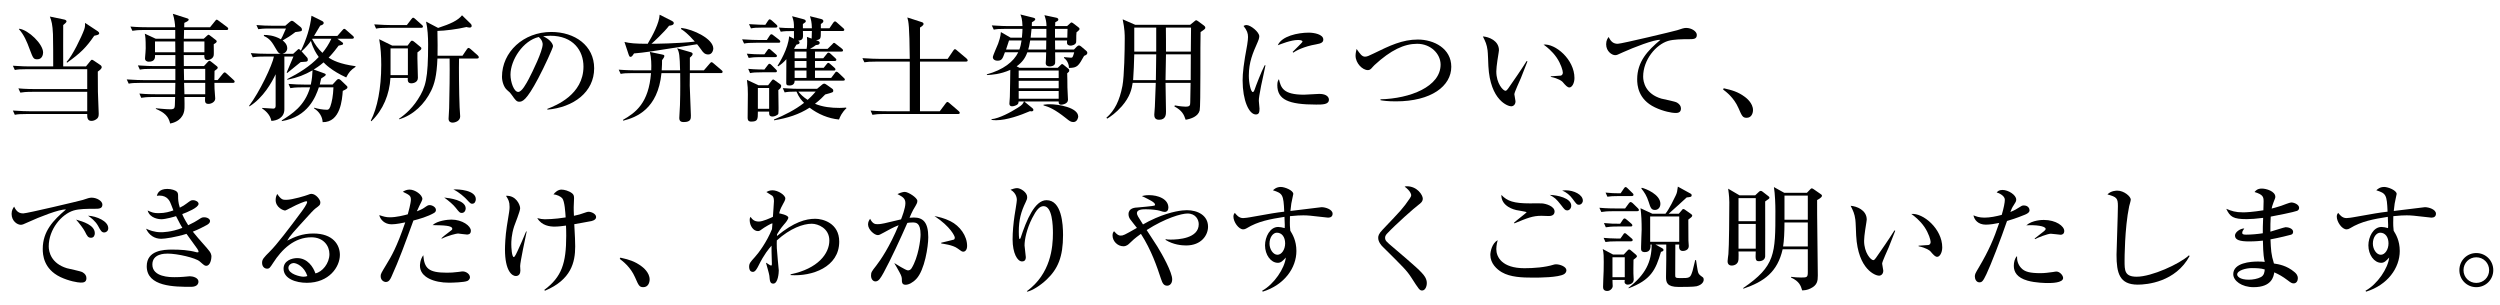 <?xml version="1.0" encoding="utf-8"?>
<!-- Generator: Adobe Illustrator 16.0.0, SVG Export Plug-In . SVG Version: 6.00 Build 0)  -->
<!DOCTYPE svg PUBLIC "-//W3C//DTD SVG 1.1//EN" "http://www.w3.org/Graphics/SVG/1.1/DTD/svg11.dtd">
<svg version="1.1" id="レイヤー_1" xmlns="http://www.w3.org/2000/svg" xmlns:xlink="http://www.w3.org/1999/xlink" x="0px"
	 y="0px" width="631px" height="77px" viewBox="0 0 631 77" enable-background="new 0 0 631 77" xml:space="preserve">
<g>
	<g>
		<path d="M24.685,18.071c0,0.551,0,1.016,0.029,5.076c0,0.871,0.203,4.729,0.203,5.512c0,0.667-0.058,1.102-0.667,1.479
			c-0.464,0.319-0.928,0.377-1.189,0.377c-1.044,0-1.044-0.986-1.044-1.538v-0.203H6.875c-1.798,0-2.407,0.058-3.133,0.203
			l-0.493-1.073c1.769,0.145,3.829,0.174,4.148,0.174h14.619v-4.902H8.267c-1.77,0-2.408,0.087-3.133,0.203l-0.493-1.073
			c1.77,0.174,3.829,0.174,4.148,0.174h13.227v-5.018H6.875c-1.769,0-2.407,0.058-3.133,0.203l-0.493-1.073
			c1.769,0.145,3.829,0.174,4.148,0.174h6.033c0-1.334,0-6.846-0.058-8.122c-0.116-2.523-0.348-3.278-0.783-4.467l3.626,0.754
			c0.29,0.058,0.58,0.232,0.58,0.464c0,0.261-0.551,0.696-0.841,0.928c-0.029,1.653,0,8.934,0,10.442h5.744l0.986-1.218
			c0.145-0.174,0.348-0.464,0.493-0.464c0.174,0,0.406,0.145,0.609,0.29l1.625,1.102c0.145,0.087,0.261,0.29,0.261,0.464
			C25.672,17.346,25.236,17.666,24.685,18.071z M9.427,14.968c-0.986,0-1.073-0.261-1.943-2.553
			C6.817,10.588,6.063,8.76,4.758,7.339l0.116-0.087c2.321,0.319,6.004,3.858,6.004,6.004C10.878,13.75,10.646,14.968,9.427,14.968z
			 M23.786,9.021c-2.03,2.958-3.423,4.351-6.875,6.816l-0.087-0.232c1.421-1.45,3.771-6.324,4.438-8.18
			c0.232-0.667,0.232-1.189,0.203-1.653l3.249,2.146c0.174,0.116,0.319,0.319,0.319,0.493C25.033,8.76,24.598,8.847,23.786,9.021z"
			/>
		<path d="M58.79,20.914h-4.67c0,1.044,0,1.073,0.029,1.508c0.029,0.406,0.174,2.089,0.174,2.437c0,0.928-1.073,1.364-1.682,1.364
			c-0.958,0-0.928-0.551-0.87-1.741h-5.221c0.058,2.785,0.058,3.336-0.203,4.061c-0.725,2.06-2.727,2.495-3.394,2.64
			c-0.435-1.828-1.392-2.756-3.626-3.713l0.029-0.145c0.667,0.058,2.523,0.261,3.684,0.261c0.145,0,0.812,0,0.958-0.348
			c0.145-0.319,0.145-0.551,0.203-2.756h-5.424c-1.77,0-2.408,0.087-3.133,0.203l-0.464-1.073c1.741,0.174,3.8,0.174,4.119,0.174
			h4.902l0.058-2.872h-8.644c-1.769,0-2.407,0.058-3.132,0.203l-0.493-1.073c1.769,0.145,3.829,0.174,4.148,0.174h8.122v-2.842
			h-5.83c-1.77,0-2.408,0.058-3.133,0.203l-0.493-1.073c1.77,0.145,3.829,0.174,4.148,0.174h5.308v-2.785h-5.134
			c0.029,0.522,0.087,1.682-1.566,1.682c-0.551,0-0.958-0.29-0.958-0.812c0-0.087,0.029-0.29,0.029-0.435
			c0.058-0.754,0.145-1.595,0.145-2.146c0-2.495-0.087-2.93-0.232-3.684l2.756,1.276h4.931V7.571h-7.687
			c-1.769,0-2.407,0.087-3.132,0.203l-0.493-1.073c1.769,0.174,3.829,0.174,4.148,0.174h7.136c0-0.667-0.174-2.118-0.58-3.394
			l3.48,1.102c0.232,0.058,0.522,0.146,0.522,0.377c0,0.348-0.726,0.638-1.103,0.812c0,0.174-0.029,0.958-0.029,1.103h6.526
			l1.248-1.538c0.116-0.174,0.29-0.377,0.435-0.377s0.377,0.203,0.551,0.319l2.06,1.538c0.116,0.087,0.29,0.232,0.29,0.464
			c0,0.261-0.261,0.29-0.464,0.29H46.462c0,0.348-0.058,1.915-0.058,2.205h5.018l0.754-0.696c0.145-0.116,0.348-0.319,0.435-0.319
			c0.116,0,0.291,0.116,0.464,0.261l1.363,1.044c0.116,0.087,0.261,0.203,0.261,0.406c0,0.261-0.493,0.551-0.754,0.696
			c0,0.696,0.058,2.378,0,2.755c-0.087,0.754-0.899,1.218-1.566,1.218c-0.841,0-0.812-0.667-0.812-1.247h-5.192
			c0,0.435,0.029,2.378,0.029,2.785h5.076l0.957-1.044c0.203-0.232,0.319-0.29,0.435-0.29c0.087,0,0.145,0,0.464,0.261l1.392,1.102
			c0.145,0.116,0.232,0.232,0.232,0.377c0,0.232-0.29,0.435-0.812,0.812c0,0.377,0,1.566-0.029,2.32h0.812l1.305-1.595
			c0.232-0.261,0.319-0.348,0.464-0.348c0.174,0,0.377,0.174,0.522,0.319l1.711,1.566c0.203,0.203,0.29,0.261,0.29,0.435
			C59.225,20.885,58.964,20.914,58.79,20.914z M44.228,10.472h-5.105v2.727h5.134L44.228,10.472z M51.596,10.472h-5.221v2.727h5.221
			V10.472z M51.799,17.375h-5.395l0.058,2.842h5.337V17.375z M51.799,20.914h-5.337l0.087,2.872h5.25V20.914z"/>
		<path d="M85.15,9.775l1.189,0.87c0.146,0.087,0.261,0.203,0.261,0.348c0,0.29-0.116,0.319-1.131,0.522
			c-0.522,0.696-1.305,1.769-2.523,3.045c1.015,0.638,2.756,1.596,6.788,2.146v0.174c-1.247,0.841-1.683,1.363-2.35,2.668
			c-3.684-1.682-5.366-3.423-5.714-3.8c-1.102,0.957-2.06,1.537-2.495,1.798l2.698,0.986c0.203,0.058,0.348,0.174,0.348,0.319
			c0,0.203-0.261,0.348-0.406,0.464c-0.232,0.174-0.551,0.377-0.754,0.493c-0.116,0.58-0.203,0.986-0.348,1.537h3.22l1.015-1.102
			c0.232-0.232,0.319-0.29,0.522-0.29c0.145,0,0.348,0.087,0.522,0.261l1.392,1.334c0.174,0.145,0.319,0.29,0.319,0.493
			c0,0.319-0.348,0.493-1.189,0.899c-0.145,2.146-0.58,7.977-5.076,7.89c-0.058-1.392-0.899-2.698-2.146-3.452V27.18
			c0.928,0.29,2.262,0.522,3.19,0.522c0.261,0,0.609,0,0.899-0.841c0.406-1.16,0.696-2.668,0.783-4.815H80.48
			c-0.783,2.321-2.697,7.455-9.369,8.528l0.029-0.203c2.523-1.596,5.772-3.597,7.136-8.325h-1.856c-2.002,0-2.582,0.116-3.133,0.203
			l-0.464-1.073c1.363,0.116,2.756,0.174,4.119,0.174h1.508c0.319-1.595,0.377-2.292,0.435-3.597
			c-2.001,1.131-3.713,1.828-6.353,2.378l-0.029-0.174c2.9-1.479,5.714-3.191,7.948-5.569c-0.609-0.87-1.392-2.031-1.973-4.061
			c-0.58,0.812-1.247,1.625-2.35,2.64l1.421,1.595c0.087,0.116,0.145,0.261,0.145,0.551c0,0.435-0.377,0.435-0.58,0.464
			c-0.174,0-1.015,0.058-1.218,0.087c-0.464,0.406-2.872,2.292-3.394,2.755l-0.145-0.116c0.406-1.044,1.16-2.669,1.566-3.713
			c0.029-0.087,0.116-0.232,0.145-0.319h-2.292v13.314c0,2.175-1.944,2.872-3.278,2.93c-0.348-1.799-1.828-2.785-2.35-3.162v-0.116
			c0.406,0,2.35,0.174,2.785,0.174c0.203,0,0.638,0,0.638-0.725v-7.948c-0.958,2.03-3.075,5.888-6.614,8.122l-0.087-0.145
			c2.61-3.422,5.859-10.239,6.266-12.444h-2.205c-2.031,0-2.582,0.087-3.133,0.203l-0.493-1.073
			c1.392,0.116,2.756,0.174,4.148,0.174h3.423c-0.377-0.087-0.58-0.145-1.073-0.986c-1.16-2.001-1.625-2.785-3.191-3.51V8.818
			c0.812,0,2.495,0.058,4.293,1.102c0.29-0.464,0.377-0.696,1.276-2.727h-3.858c-2.001,0-2.553,0.087-3.133,0.174l-0.464-1.044
			c1.363,0.116,2.755,0.174,4.119,0.174h3.162l1.073-0.928c0.145-0.116,0.406-0.319,0.58-0.319c0.232,0,0.493,0.203,0.638,0.319
			l1.595,1.276c0.319,0.261,0.319,0.609,0.319,0.638c0,0.406-0.174,0.435-1.653,0.609c-1.364,1.044-2.002,1.421-3.22,2.117
			c0.377,0.29,1.161,0.958,1.161,1.973c0,0.725-0.551,1.247-1.189,1.392h2.698l0.986-0.899c0.261-0.261,0.29-0.29,0.406-0.29
			c0.145,0,0.348,0.174,0.551,0.406c1.363-2.785,2.321-5.743,2.668-8.818l2.756,1.363c0.203,0.116,0.319,0.261,0.319,0.464
			c0,0.377-0.406,0.522-0.87,0.667c-0.174,0.29-0.667,1.102-1.566,2.61h5.889l1.276-1.45c0.203-0.232,0.319-0.348,0.464-0.348
			c0.174,0,0.377,0.174,0.522,0.319l1.625,1.421c0.116,0.116,0.29,0.261,0.29,0.435c0,0.29-0.29,0.319-0.435,0.319H85.15z
			 M78.856,9.775c-0.029,0.029-0.029,0.058-0.058,0.116c0.667,1.276,1.508,2.465,2.582,3.452c0.841-1.015,1.538-2.06,2.263-3.568
			H78.856z"/>
		<path d="M105.361,13.228c-0.058,1.769,0.116,4.641,0.116,6.41c0,1.276-1.392,1.393-1.625,1.393c-0.986,0-0.957-0.696-0.928-1.363
			h-4.38c-0.232,4.119-1.828,8.064-4.815,10.936l-0.145-0.145c1.653-3.191,2.64-8.151,2.64-14.068c0-2.06-0.116-4.467-0.522-6.498
			l3.307,1.625h3.858l0.667-0.899c0.174-0.232,0.261-0.348,0.464-0.348c0.145,0,0.348,0.087,0.638,0.348l1.334,1.102
			c0.29,0.261,0.377,0.29,0.377,0.464C106.346,12.502,106.231,12.56,105.361,13.228z M106.318,7.02h-8.267
			c-1.77,0-2.408,0.058-3.133,0.203l-0.464-1.073c1.77,0.145,3.8,0.174,4.119,0.174h4.119l1.131-1.479
			c0.203-0.261,0.319-0.377,0.464-0.377c0.174,0,0.464,0.261,0.522,0.319l1.653,1.479c0.174,0.116,0.29,0.261,0.29,0.435
			C106.753,6.962,106.521,7.02,106.318,7.02z M102.953,12.212h-4.38v6.759h4.38V12.212z M120.415,14.765h-4.554
			c-0.058,2.378,0,8.731,0.145,12.299c0,0.319,0.145,1.944,0.145,2.321c0,1.16-1.276,1.566-1.944,1.566
			c-0.464,0-0.986-0.232-0.986-0.986c0-0.377,0.145-2.263,0.145-2.668c0.087-3.075,0.174-9.572,0.116-12.531h-3.075
			c-0.174,4.496-0.783,6.439-1.566,8.093c-1.653,3.394-4.467,6.179-8.093,7.252l-0.058-0.116c0.899-0.638,2.988-2.117,4.757-4.873
			c2.03-3.133,2.61-5.279,2.61-13.952c0-1.799-0.116-3.974-0.522-5.714l3.046,1.595c3.132-1.015,5.047-1.915,6.033-3.191
			l2.146,2.089c0.087,0.058,0.29,0.29,0.29,0.609c0,0.058-0.029,0.406-0.493,0.406c-0.29,0-0.638-0.087-0.812-0.145
			c-2.263,0.551-5.541,0.957-7.339,0.986c0.058,3.539,0.058,3.916,0.029,6.265h6.294l1.102-1.624
			c0.116-0.174,0.261-0.348,0.435-0.348c0.174,0,0.435,0.232,0.522,0.29l1.798,1.595c0.087,0.116,0.261,0.261,0.261,0.464
			C120.85,14.736,120.589,14.765,120.415,14.765z"/>
		<path d="M138.159,27.47c2.118-0.812,9.108-3.568,9.108-10.675c0-4.032-2.61-7.773-8.354-7.773c-0.87,0-1.45,0.087-1.828,0.145
			c1.944,0.841,2.495,2.059,2.495,2.495c0,0.406-2.146,5.134-3.742,8.122c-3.017,5.686-4.003,5.889-4.815,5.889
			c-0.638,0-0.958-0.435-1.856-1.711c-0.406-0.58-0.522-0.667-1.161-1.218c-0.87-0.725-1.305-2.263-1.305-3.365
			c0-6.237,5.396-11.313,12.444-11.313c5.947,0,10.82,3.423,10.82,9.167c0,6.033-5.221,9.862-11.806,10.442V27.47z M128.848,18.854
			c0,1.856,0.87,4.351,1.943,4.351c0.928,0,2.06-2.146,2.669-3.278c0.928-1.769,3.51-7.02,3.51-8.76
			c0-0.203-0.029-0.986-0.986-1.828C132.039,10.24,128.848,15.113,128.848,18.854z"/>
		<path d="M174.121,13.111c0.406,0.116,0.696,0.203,0.696,0.493c0,0.319-0.232,0.551-0.696,0.957v3.191h3.539l1.479-1.711
			c0.203-0.232,0.29-0.348,0.464-0.348c0.145,0,0.348,0.174,0.522,0.319l1.973,1.682c0.145,0.116,0.29,0.232,0.29,0.435
			c0,0.261-0.232,0.319-0.436,0.319h-7.832c0,0.493-0.029,2.668-0.029,3.133c0,0.174,0.29,7.135,0.29,7.571
			c0,0.812,0,1.653-1.798,1.653c-0.551,0-1.131-0.116-1.131-1.016c0-0.522,0.174-2.813,0.174-3.277
			c0.116-3.568,0.058-6.962,0.058-8.064h-4.729c-0.899,9.079-6.353,11.196-9.659,12.009l-0.058-0.203
			c3.249-1.856,6.498-4.264,7.078-11.806h-4.525c-1.77,0-2.408,0.058-3.133,0.203l-0.493-1.073c1.77,0.146,3.829,0.174,4.148,0.174
			h4.061c0.058-1.508,0.029-3.162-0.348-4.641l3.075,0.638c0.406,0.087,0.581,0.116,0.581,0.377c0,0.29-0.203,0.522-0.581,1.073
			c0,0.609,0,1.276-0.087,2.553h4.641c-0.087-3.742-0.203-4.641-0.754-5.569L174.121,13.111z M172.003,7.049
			c2.93,0.348,8.035,2.727,8.035,5.221c0,0.174-0.174,1.479-1.276,1.479c-0.899,0-1.334-0.551-1.798-1.248
			c-0.406-0.58-0.726-0.957-1.016-1.334c-12.647,2.001-12.85,2.03-15.925,2.32c-0.377,0.58-0.551,0.87-0.899,0.87
			c-0.261,0-0.377-0.348-0.464-0.609l-1.044-3.162c1.305,0.319,2.64,0.464,5.859,0.464c1.276-2.146,2.93-5.221,3.017-7.339
			l3.104,1.566c0.232,0.116,0.464,0.29,0.464,0.551c0,0.435-0.522,0.609-1.189,0.667c-1.102,1.508-4.148,4.322-4.438,4.554
			c0.725,0,6.904-0.058,10.936-0.551c-1.827-2.088-2.813-2.755-3.51-3.19L172.003,7.049z"/>
		<path d="M196.507,10.791h-5.569c-1.77,0-2.408,0.058-3.133,0.203l-0.493-1.073c1.741,0.145,3.713,0.174,4.235,0.174h2.001
			l0.696-1.073c0.116-0.174,0.261-0.377,0.435-0.377c0.203,0,0.348,0.116,0.551,0.29l1.393,1.073
			c0.174,0.145,0.319,0.291,0.319,0.464C196.942,10.762,196.71,10.791,196.507,10.791z M195.666,14.417h-3.568
			c-1.77,0-2.408,0.087-3.133,0.203l-0.464-1.073c1.276,0.116,2.582,0.174,3.887,0.174h0.551l0.725-1.015
			c0.203-0.261,0.261-0.377,0.435-0.377c0.174,0,0.464,0.261,0.522,0.319l1.131,0.986c0.29,0.232,0.348,0.319,0.348,0.493
			C196.101,14.388,195.84,14.417,195.666,14.417z M196.449,22.742c0,0.696,0.058,3.829,0.058,4.467c0,0.261,0,1.363-0.058,1.508
			c-0.203,0.406-1.044,0.696-1.421,0.696c-0.899,0-0.899-0.522-0.899-1.044v-0.203h-2.843c0,1.943,0,2.523-1.683,2.523
			c-0.29,0-0.899,0-0.899-0.957c0-0.958,0.058-5.134,0.058-5.976c0-1.538-0.029-1.77-0.232-3.597l2.93,1.363h2.408l0.899-1.161
			c0.087-0.116,0.203-0.29,0.377-0.29c0.174,0,0.319,0.145,0.493,0.261l1.218,0.87c0.145,0.087,0.319,0.29,0.319,0.493
			C197.174,22.162,196.884,22.394,196.449,22.742z M195.666,18.246h-3.191c-1.798,0-2.407,0.058-3.162,0.203l-0.464-1.073
			c1.798,0.174,3.858,0.174,4.09,0.174l0.812-1.073c0.145-0.203,0.29-0.377,0.435-0.377c0.203,0,0.377,0.145,0.551,0.319
			l1.073,1.073c0.145,0.145,0.29,0.29,0.29,0.435C196.101,18.216,195.869,18.246,195.666,18.246z M195.782,6.962h-3.104
			c-1.798,0-2.407,0.058-3.133,0.203l-0.493-1.073c1.769,0.145,3.829,0.174,4.119,0.174l0.667-1.015
			c0.232-0.348,0.319-0.377,0.406-0.377c0.203,0,0.464,0.232,0.551,0.29l1.131,1.015c0.116,0.116,0.29,0.29,0.29,0.464
			C196.217,6.904,195.985,6.962,195.782,6.962z M194.129,22.219h-2.843v5.25h2.843V22.219z M211.765,30.167
			c-2.727-0.261-5.279-1.363-7.426-2.988c-2.727,1.74-5.512,2.61-8.963,3.191l-0.029-0.203c2.668-1.103,5.279-2.408,7.6-4.206
			c-0.58-0.58-1.247-1.276-1.915-2.843c-1.74,0.029-2.06,0.029-2.988,0.203l-0.464-1.073c1.77,0.145,3.8,0.174,4.119,0.174h4.525
			l1.363-1.131c0.145-0.116,0.29-0.174,0.464-0.174c0.203,0,0.435,0.174,0.696,0.348l1.306,0.928
			c0.145,0.087,0.261,0.261,0.261,0.464c0,0.436,0,0.436-2.03,0.986c-0.58,0.609-1.276,1.334-2.582,2.35
			c1.943,0.812,4.09,1.044,6.208,1.044c0.725,0,1.189-0.058,1.624-0.087l0.116,0.145C212.461,28.427,212.026,29.471,211.765,30.167z
			 M212.809,20.363h-12.241c0.029,1.219-1.073,1.219-1.334,1.219c-0.725,0-0.783-0.261-0.783-0.638c0-3.278,0-3.655,0.029-6.005
			c-0.812,0.929-1.334,1.306-2.06,1.799l-0.174-0.116c0.493-0.812,2.698-4.293,2.93-7.455l1.218,0.609V7.832
			c-1.74,0-2.437,0.029-3.335,0.174l-0.464-1.044c1.305,0.116,1.886,0.116,3.8,0.145c0-1.393-0.029-1.741-0.464-3.017l2.755,0.725
			c0.464,0.116,0.696,0.261,0.696,0.551c0,0.203-0.087,0.261-0.725,0.696c0,0.406-0.029,0.58,0,1.073h2.263
			c-0.029-1.595-0.232-2.205-0.493-3.045l2.9,0.725c0.146,0.058,0.493,0.145,0.493,0.522c0,0.261-0.174,0.435-0.638,0.725v1.073
			h2.176l0.928-1.363c0.029-0.029,0.261-0.377,0.464-0.377c0.174,0,0.436,0.232,0.522,0.319l1.537,1.363
			c0.174,0.145,0.29,0.261,0.29,0.435c0,0.261-0.232,0.319-0.435,0.319h-5.482c0,1.973,0,2.118-1.218,2.32l0.522,0.174
			c0.058,0.029,0.406,0.174,0.406,0.464c0,0.493-0.522,0.551-0.957,0.581c-0.377,0.319-0.493,0.377-1.479,0.957h4.438l1.161-1.131
			c0.145-0.145,0.29-0.377,0.435-0.377c0.174,0,0.319,0.116,0.551,0.319l1.451,1.131c0.174,0.116,0.29,0.29,0.29,0.464
			c0,0.261-0.261,0.29-0.435,0.29h-6.643v1.682h2.088l0.87-1.073c0.116-0.145,0.232-0.348,0.435-0.348s0.406,0.145,0.551,0.29
			l1.16,1.073c0.174,0.174,0.29,0.261,0.29,0.436c0,0.261-0.261,0.319-0.464,0.319h-4.931v1.711h2.205l0.696-0.87
			c0.116-0.145,0.29-0.377,0.435-0.377c0.203,0,0.377,0.174,0.551,0.319l0.986,0.87c0.174,0.145,0.29,0.261,0.29,0.464
			c0,0.261-0.232,0.29-0.435,0.29h-4.728v1.856h4.09l0.899-1.189c0.116-0.203,0.261-0.377,0.435-0.377
			c0.174,0,0.435,0.203,0.551,0.319l1.276,1.218c0.203,0.203,0.29,0.261,0.29,0.435C213.244,20.334,212.983,20.363,212.809,20.363z
			 M202.656,7.832c0.087,1.973,0.087,2.205-1.218,2.466c0.145,0.058,0.377,0.174,0.377,0.464s-0.261,0.406-0.783,0.493
			c-0.261,0.435-0.29,0.522-0.609,1.015l0.145,0.058h3.017c0.145-0.609,0.145-1.625,0.145-1.973c0-0.377-0.029-0.638-0.058-1.044
			l1.189,0.435c0-0.174,0-0.348,0.058-1.915H202.656z M203.556,13.024h-2.988v1.682h2.988V13.024z M203.556,15.403h-2.988v1.711
			h2.988V15.403z M203.556,17.811h-2.988v1.856h2.988V17.811z M201.496,23.119c0.522,0.638,1.218,1.363,2.35,2.088
			c0.522-0.464,1.044-0.928,2.03-2.088H201.496z"/>
		<path d="M239.198,14.852l1.393-2.06c0.145-0.203,0.261-0.377,0.435-0.377c0.174,0,0.406,0.203,0.522,0.319l2.408,2.03
			c0,0.029,0.29,0.261,0.29,0.464c0,0.261-0.232,0.319-0.464,0.319h-11.574v12.531h4.989l1.479-1.973
			c0.261-0.348,0.348-0.377,0.435-0.377c0.203,0,0.435,0.232,0.551,0.319l2.292,1.973c0.145,0.145,0.29,0.261,0.29,0.464
			c0,0.261-0.261,0.29-0.464,0.29H223.36c-1.799,0-2.408,0.087-3.162,0.203l-0.464-1.073c1.77,0.174,3.829,0.174,4.148,0.174h5.743
			V15.548h-8.325c-1.798,0-2.408,0.058-3.133,0.174l-0.493-1.044c1.77,0.145,3.829,0.174,4.148,0.174h7.803
			c-0.087-8.499-0.29-9.282-0.609-10.442l3.684,1.189c0.232,0.087,0.406,0.203,0.406,0.464c0,0.348-0.696,0.783-0.899,0.899v7.89
			H239.198z"/>
		<path d="M266.979,17.114l0.667-0.638c0.174-0.174,0.319-0.319,0.435-0.319c0.116,0,0.29,0.145,0.435,0.261l1.102,0.899
			c0.203,0.145,0.261,0.29,0.261,0.493c0,0.232-0.116,0.377-0.522,0.696c0.029,1.074,0.058,2.001,0.058,3.568
			c0,0.493,0.145,2.669,0.145,3.104c0,1.102-1.537,1.247-1.74,1.247c-0.232,0-0.609-0.116-0.609-0.551v-0.261h-8.702l2.03,1.653
			c0.145,0.116,0.29,0.261,0.29,0.493c0,0.261-0.29,0.348-0.464,0.348c-0.087,0-0.203,0-0.377-0.058
			c-2.407,1.044-5.888,2.292-8.557,2.292c-0.522,0-0.754-0.029-1.189-0.087l0.029-0.174c1.973-0.203,4.815-1.741,6.643-2.901
			c1.16-0.725,1.248-0.957,1.538-1.566h-1.363c-0.029,0.406-0.058,0.609-0.406,0.841c-0.261,0.174-0.841,0.377-1.248,0.377
			c-0.406,0-0.667-0.232-0.667-0.667c0-0.261,0.116-1.451,0.116-1.683c0.058-1.073,0.087-5.859,0.116-6.846
			c-2.552,1.131-4.699,1.248-5.859,1.306l-0.087-0.174c4.177-1.131,6.817-3.22,7.948-5.569h-3.365
			c-0.58,1.595-0.754,2.118-1.856,2.118c-0.957,0-1.189-0.58-1.189-0.87c0-0.435,1.131-2.872,1.334-3.423
			c0.174-0.493,0.638-1.77,0.696-2.93l2.466,1.421h2.842c0.116-1.073,0.116-1.741,0.145-2.234h-4.119
			c-1.798,0-2.408,0.058-3.133,0.203l-0.493-1.073c1.77,0.145,3.829,0.174,4.148,0.174h3.597c-0.058-1.77-0.29-2.35-0.522-2.93
			l3.249,0.812c0.435,0.116,0.493,0.261,0.493,0.406s-0.087,0.319-0.841,0.754c-0.029,0.406-0.029,0.522-0.029,0.958h3.713
			c-0.029-1.103-0.145-1.596-0.522-2.756l2.988,0.638c0.319,0.058,0.522,0.232,0.522,0.493c0,0.261-0.29,0.406-0.783,0.667
			c0,0.203-0.029,0.754-0.029,0.958h3.017l0.696-0.638c0.145-0.116,0.29-0.291,0.406-0.291c0.116,0,0.348,0.146,0.464,0.232
			l1.247,0.957c0.232,0.174,0.319,0.261,0.319,0.464c0,0.232-0.087,0.29-0.754,0.841c-0.029,0.291-0.058,0.522-0.058,0.841
			c0,0.116,0,1.479-0.029,1.653c-0.145,0.754-1.218,0.871-1.392,0.871c-0.493,0-0.928-0.203-0.928-0.754
			c0-0.145,0-0.232,0.029-0.551h-3.046c0,0.377,0.029,1.973,0.029,2.292h4.757l0.696-0.725c0.174-0.174,0.406-0.319,0.552-0.319
			c0.174,0,0.377,0.116,0.58,0.29l1.16,0.986c0.289,0.232,0.377,0.406,0.377,0.609c0,0.377-0.29,0.551-0.812,0.754
			c-1.393,2.495-1.682,3.045-3.829,3.045c0.029-0.493-0.174-1.74-1.248-2.523v-0.203c0.058,0,1.653,0.145,1.77,0.145
			c0.406,0,0.464-0.145,0.812-1.363h-4.815c0.029,0.899,0.029,2.466,0,2.727c-0.116,0.754-1.073,0.841-1.334,0.841
			c-0.609,0-1.044-0.232-1.044-0.87c0-0.232,0.116-1.189,0.116-2.698h-4.757c-0.522,1.45-1.276,2.523-2.698,3.539l0.725,0.377
			H266.979z M257.29,12.502c0.291-0.783,0.406-1.363,0.551-2.292h-3.162c-0.464,1.479-0.522,1.625-0.754,2.292H257.29z
			 M257.116,17.811v1.885h10.094v-1.885H257.116z M267.211,20.392h-10.094v1.885h10.094V20.392z M267.211,24.917v-1.943h-10.094
			v1.943H267.211z M264.049,12.502c0-0.551,0.029-1.798,0.029-2.292h-4.061c-0.174,1.161-0.406,2.06-0.493,2.292H264.049z
			 M264.107,9.515V7.281h-3.742c-0.058,0.551-0.116,1.248-0.232,2.234H264.107z M263.382,26.425
			c0.754-0.116,1.305-0.116,1.625-0.116c2.001,0,7.135,0.783,7.135,3.133c0,0.261-0.261,1.363-1.218,1.363
			c-0.638,0-0.957-0.232-1.885-0.986c-2.813-2.233-4.293-2.843-5.656-3.22V26.425z M269.386,9.515
			c0.029-0.319,0.058-1.886,0.058-2.234h-3.162v2.234H269.386z"/>
		<path d="M300.387,6.266l1.103-0.899c0.29-0.232,0.319-0.261,0.406-0.261c0.146,0,0.377,0.174,0.522,0.261l1.449,1.073
			c0.203,0.146,0.349,0.319,0.349,0.551c0,0.29-0.116,0.377-1.188,1.103c-0.117,2.61,0.058,18.68-0.232,19.783
			c-0.406,1.537-2.176,2.117-3.539,2.35c-0.436-1.334-0.928-2.35-2.843-3.365l0.116-0.261c1.393,0.261,2.291,0.319,2.727,0.319
			c1.044,0,1.16-0.319,1.16-1.102c0-0.928,0.059-3.916,0.087-4.902h-6.323c0,2.001,0.115,5.221,0.115,7.223
			c0,0.667,0,2.089-1.74,2.089c-1.131,0-1.218-0.783-1.218-1.306c0-0.319,0.146-1.653,0.146-1.972
			c0.028-0.958,0.174-5.164,0.231-6.034h-5.83c-0.232,1.566-0.667,3.51-2.728,5.889c-1.508,1.711-2.842,2.61-3.684,3.133
			l-0.231-0.203c2.117-1.856,3.335-4.322,4.061-8.064c0.464-2.437,0.581-9.167,0.581-11.922c0-1.015,0-2.35-0.523-4.873l3.191,1.392
			H300.387z M286.289,13.72c-0.028,1.479-0.174,5.25-0.289,6.498h5.743l0.087-6.498H286.289z M286.289,6.962v6.062h5.541V6.962
			H286.289z M300.532,20.218l0.028-6.498h-6.266l-0.115,6.498H300.532z M300.561,13.024l0.059-6.062h-6.353
			c0,0.87,0.058,5.105,0.028,6.062H300.561z"/>
		<path d="M318.307,21.639c-0.406,2.118-0.58,3.133-0.58,3.8c0,0.319,0.174,1.682,0.174,1.972c0,0.899-0.116,1.479-0.928,1.479
			c-1.712,0-3.336-3.51-3.336-8.586c0-1.856,0.261-4.235,1.16-9.021C314.942,10.443,315,9.66,315,9.34
			c0-0.928-0.232-1.653-1.132-2.785c0.203-0.116,0.406-0.232,0.755-0.232c1.043,0,3.219,1.77,3.219,2.843
			c0,0.522-0.289,1.189-0.406,1.45c-1.218,2.756-2.232,5.047-2.232,8.47c0,1.856,0.492,4.148,1.015,4.148
			c0.203,0,0.349-0.348,0.435-0.58c0.262-0.812,1.712-4.612,2.553-6.179h0.203C319.264,17.288,318.451,20.914,318.307,21.639z
			 M332.201,26.396c-6.991,0-9.805-1.247-9.805-4.902c0-0.957,0.232-1.247,0.406-1.508c0.492,2.06,0.957,3.916,6.323,3.916
			c0.608,0,3.307-0.203,3.858-0.203c2.059,0,2.436,0.986,2.436,1.451C335.42,26.396,333.825,26.396,332.201,26.396z M332.172,11.197
			c-3.075,0.522-5.192,1.653-5.715,2.088l-0.203-0.174c0.377-0.435,2.495-2.378,2.495-2.611c0-0.406-0.929-0.406-1.161-0.406
			c-1.769,0-4.321,1.044-5.076,1.334c0.986-2.32,5.048-3.19,7.832-3.19c1.277,0,3.655,0.406,3.655,1.74
			C333.999,10.588,333.622,10.965,332.172,11.197z"/>
		<path d="M352.324,25.584c-2.089,0-3.249-0.174-3.887-0.29v-0.232c7.454-0.174,15.17-3.19,15.17-8.76
			c0-2.698-2.465-5.25-5.917-5.25c-3.278,0-6.672,1.595-10.762,5.366c-0.146,0.116-0.667,0.725-0.783,0.841
			c-0.29,0.29-0.522,0.435-0.899,0.435c-1.363,0-3.104-1.74-3.104-3.655c0-0.609,0.174-1.305,0.261-1.683
			c0.899,1.276,1.364,1.944,2.118,1.944c0.521,0,0.957-0.203,2.146-0.783c4.09-2.001,7.28-3.539,11.196-3.539
			c4.062,0,8.44,2.263,8.44,6.875C366.305,21.697,361.287,25.584,352.324,25.584z"/>
		<path d="M383.876,19.696c-0.261,0.638-1.653,3.597-1.653,4.09c0,0.261,0.29,1.509,0.29,1.77c0,0.87-0.552,1.276-1.103,1.276
			c-0.783,0-5.279-1.45-5.743-10.152c-0.028-0.638-0.116-3.423-0.203-3.974c-0.203-1.537-0.552-2.233-1.189-3.51
			c1.45,0.087,4.062,1.044,4.062,3.481c0,0.174-0.029,0.348-0.088,0.667c-0.058,0.406-0.58,3.365-0.58,4.699
			c0,3.017,1.712,4.873,2.32,4.873c0.262,0,0.523-0.377,0.697-0.609c1.566-2.263,3.161-4.525,4.641-6.904l0.203,0.087
			C385.385,15.838,385.24,16.244,383.876,19.696z M396.117,22.074c-0.494,0-0.929-0.464-1.74-1.421
			c-0.174-0.174-0.986-0.841-2.959-1.248v-0.145c0.174-0.029,2.437-0.145,2.523-0.174c0.262-0.058,0.521-0.319,0.521-0.754
			c0-0.493-0.463-2.175-1.566-3.8c-1.16-1.683-2.609-2.785-3.307-3.278c2.959-0.319,7.803,3.742,7.803,8.441
			C397.393,21.03,396.755,22.074,396.117,22.074z"/>
		<path d="M426.219,9.892c-1.683,0-3.801,0.029-5.192,0.435c-3.046,0.928-6.294,4.728-6.294,9.021c0,1.393,0.608,4.351,4.582,5.541
			c0.639,0.174,3.481,0.696,3.975,1.015c0.667,0.406,0.986,0.899,0.986,1.479c0,1.131-0.929,1.131-1.479,1.131
			c-0.696,0-2.959-0.377-5.105-1.421c-4.265-2.031-4.467-5.656-4.467-7.078c0-4.467,2.669-7.281,5.859-9.95
			c-1.538-0.145-6.817,1.943-9.398,3.104c-1.45,0.667-1.595,0.754-2.03,0.754c-0.783,0-2.263-0.928-2.263-2.755
			c0-0.986,0.377-1.508,0.638-1.828c0.609,1.305,1.306,1.711,2.292,1.711c0.957,0,14.358-3.22,14.997-3.423
			c1.189-0.406,1.74-0.58,2.262-0.58c1.363,0,2.697,0.87,2.697,1.77C428.278,9.892,427.408,9.892,426.219,9.892z"/>
		<path d="M440.86,29.732c-1.015,0-1.188-0.435-2.088-2.495c-1.16-2.64-3.133-4.09-3.857-4.641l0.145-0.319
			c2.002,0.464,3.597,0.841,5.453,2.263c0.232,0.174,1.943,1.479,1.943,3.249C442.455,28.572,442.078,29.732,440.86,29.732z"/>
		<path d="M23.786,52.699c-1.711,0-3.8,0-5.221,0.436c-3.017,0.928-6.266,4.729-6.266,9.05c0,1.393,0.609,4.294,4.583,5.512
			c0.609,0.174,3.452,0.726,3.945,1.015c0.696,0.406,0.986,0.899,0.986,1.509c0,1.103-0.899,1.103-1.451,1.103
			c-0.725,0-2.958-0.377-5.105-1.393c-4.293-2.06-4.467-5.686-4.467-7.107c0-4.467,2.668-7.251,5.859-9.949
			c-1.566-0.145-6.904,1.973-9.398,3.133c-1.451,0.668-1.625,0.726-2.031,0.726c-0.812,0-2.292-0.899-2.292-2.756
			c0-0.957,0.406-1.479,0.638-1.827c0.609,1.305,1.305,1.711,2.32,1.711c0.928,0,14.359-3.19,14.997-3.394
			c1.161-0.405,1.741-0.58,2.234-0.58c1.363,0,2.727,0.87,2.727,1.741C25.845,52.699,24.946,52.699,23.786,52.699z M22.974,60.01
			c-0.754,0-0.986-0.436-1.538-1.566c-0.377-0.755-1.421-2.089-2.233-3.018c1.711,0.494,4.728,1.363,4.728,3.452
			C23.931,59.371,23.699,60.01,22.974,60.01z M26.309,58.675c-0.638,0-0.899-0.435-1.566-1.683
			c-0.667-1.218-1.856-2.088-2.524-2.553c2.146,0.117,5.105,1.363,5.105,3.162C27.325,58.385,26.687,58.675,26.309,58.675z"/>
		<path d="M52.06,67.087c-0.406,0-0.522-0.116-1.653-1.103c-1.016-0.898-5.627-1.973-8.064-1.973c-0.726,0-3.887,0-3.887,2.756
			c0,3.191,4.525,3.191,5.599,3.191c0.696,0,1.682-0.029,2.233-0.088c0.116-0.028,1.595-0.145,1.625-0.145
			c0.812,0,2.175,0.406,2.175,1.334c0,1.334-1.566,1.334-1.885,1.334c-4.119,0-11.168,0-11.168-5.191
			c0-4.003,4.235-4.206,6.382-4.206c2.088,0,4.177,0.116,6.178,0.667c0.058,0,0.174,0.029,0.29,0.029
			c0.116,0,0.232-0.029,0.232-0.174c0-0.146-0.116-0.436-0.319-0.726c-1.421-1.973-1.798-2.495-2.727-3.771
			c-2.668,0.841-5.454,1.247-6.381,1.247c-1.711,0-3.104-0.929-3.829-2.553c0.783,0.349,2.03,0.899,3.8,0.899
			c0.261,0,2.582,0,5.366-1.103c-0.319-0.522-0.754-1.276-1.595-2.958c-0.319,0.115-2.611,0.783-3.742,0.783
			c-0.436,0-2.872-0.175-3.423-2.205c1.131,0.493,1.508,0.667,2.727,0.667c1.77,0,2.813-0.377,3.771-0.696
			c-0.058-0.145-0.116-0.29-0.551-1.422c-0.319-0.869-0.899-2.32-2.988-2.32c-0.203,0-0.348,0.029-0.638,0.059
			c0.116-0.436,0.464-1.74,2.64-1.74c1.044,0,2.06,0.348,2.408,0.695c0.319,0.32,0.319,0.697,0.319,1.248c0,0.58,0,1.45,0.435,2.785
			c0.783-0.406,1.161-0.609,1.711-1.045c1.016-0.754,1.131-0.842,1.596-0.842c0.754,0,1.421,0.436,1.421,0.929
			c0,0.958-2.93,2.146-4.119,2.581c0.116,0.349,0.58,1.363,1.508,2.814c1.305-0.609,1.973-1.016,2.466-1.334
			c0.928-0.609,1.044-0.668,1.566-0.668c0.812,0,1.479,0.436,1.479,0.957c0,0.436-0.406,0.755-0.812,0.986
			c-0.725,0.406-2.176,1.16-3.539,1.683c0.493,0.638,1.973,2.379,3.539,4.119c1.16,1.276,1.16,1.798,1.16,2.204
			C53.365,65.317,53.104,67.087,52.06,67.087z"/>
		<path d="M77.434,71.38c-2.727,0-5.859-1.015-5.859-3.567c0-2.031,2.117-2.669,3.423-2.669c2.64,0,4.09,2.292,4.612,3.858
			c1.711-0.349,3.539-2.495,3.539-4.873c0-2.118-1.538-4.236-4.554-4.236c-4.293,0-7.426,2.988-9.659,6.469
			c-0.754,1.16-0.928,1.451-1.508,1.451c-0.726,0-1.276-0.58-1.276-1.479c0-0.87,0.377-1.276,1.972-2.872
			c1.711-1.682,4.874-5.83,7.919-9.949c0.435-0.58,1.479-2.03,1.479-2.523c0-0.145-0.116-0.203-0.232-0.203
			c-0.232,0-1.886,0.58-4.061,1.74c-0.406,0.232-1.16,0.609-1.248,0.609c-0.493,0-2.407-0.783-2.407-2.669
			c0-0.726,0.232-1.188,0.406-1.509c1.016,1.48,1.421,1.48,2.263,1.48c1.595,0,5.163-1.132,5.337-1.219
			c0.696-0.262,0.783-0.29,1.015-0.29c1.16,0,2.263,1.509,2.263,2.117c0,0.667-0.203,0.812-1.161,1.509
			c-0.29,0.232-0.58,0.493-1.073,1.016c-4.902,5.365-5.453,5.945-6.12,7.164c1.827-0.928,3.771-1.799,6.584-1.799
			c4.989,0,6.701,2.872,6.701,5.396C85.788,67.377,83.062,71.38,77.434,71.38z M74.098,66.391c-0.493,0-1.305,0.436-1.305,1.219
			c0,1.566,2.988,2.233,3.8,2.233c0.493,0,0.725-0.087,0.986-0.175C76.796,67.262,74.882,66.391,74.098,66.391z"/>
		<path d="M109.595,53.715c-1.566,0.957-3.974,1.625-5.25,1.943c-2.117,5.801-3.597,9.92-5.569,14.242
			c-0.29,0.609-0.609,1.276-1.421,1.276c-0.319,0-1.276-0.319-1.276-1.479c0-0.551,0.145-0.783,1.421-2.9
			c1.306-2.146,2.611-4.322,4.786-10.674c-0.551,0.115-2.262,0.492-3.452,0.492c-1.798,0-2.872-1.247-3.104-2.32
			c1.044,0.348,1.682,0.551,2.668,0.551c1.653,0,3.539-0.492,4.525-0.754c0.116-0.377,0.783-2.843,0.783-3.684
			c0-1.016-0.348-1.189-2.03-2.002c0.493-0.348,1.102-0.551,1.711-0.551c1.363,0,3.22,1.305,3.22,2.379
			c0,0.261-0.464,1.16-0.783,1.77c-0.261,0.551-0.464,0.986-0.609,1.334c1.334-0.522,1.451-0.609,2.321-1.219
			c0.319-0.232,0.551-0.348,0.928-0.348c0.609,0,1.566,0.493,1.566,1.219C110.031,53.309,109.885,53.541,109.595,53.715z
			 M117.949,70.916c-0.783,0.348-3.742,0.436-4.641,0.436c-3.713,0-7.31-1.363-7.31-4.265c0-0.174,0-1.537,0.841-2.669
			c0.261,3.336,1.334,4.409,5.947,4.409c0.928,0,1.624-0.028,3.017-0.202c0.754-0.117,0.841-0.117,1.015-0.117
			c0.783,0,1.798,0.639,1.798,1.48C118.616,70.48,118.181,70.829,117.949,70.916z M117.863,59.197c-0.377,0-2.176-0.262-2.263-0.262
			c-0.319,0-2.495,0.494-4.09,1.306l-0.087-0.116c0.493-0.464,0.667-0.609,2.118-1.711c0.551-0.406,0.609-0.436,0.609-0.668
			c0-0.84-2.176-0.869-4.96-0.928c1.189-1.131,3.858-1.393,4.728-1.393c2.756,0,4.931,1.596,4.931,2.814
			C118.848,59.197,118.094,59.197,117.863,59.197z M116.557,53.744c-0.493,0-0.58-0.088-1.537-1.306
			c-0.609-0.783-1.741-1.74-2.901-2.581c1.305,0.145,5.424,0.638,5.424,2.755C117.543,53.193,117.166,53.744,116.557,53.744z
			 M119.197,51.424c-0.406,0-0.435-0.029-1.595-1.277c-0.232-0.231-1.653-1.624-3.162-2.32c1.363-0.115,5.656,0.203,5.656,2.437
			C120.096,50.785,119.835,51.424,119.197,51.424z"/>
		<path d="M131.285,67.145c0,0.174,0.058,0.986,0.058,1.16c0,0.755-0.348,1.363-1.16,1.363c-0.958,0-2.727-1.305-2.727-6.7
			c0-0.899,0.087-3.394,0.464-5.802c0.609-3.771,0.696-4.176,0.696-4.931c0-1.363-0.29-1.827-0.899-2.813
			c2.582-0.145,3.568,2.35,3.568,3.133s-1.305,3.916-1.508,4.554c-0.696,2.118-0.725,3.829-0.725,4.583
			c0,0.668,0.116,3.191,0.638,3.191c0.261,0,0.783-1.189,0.986-1.625c0.696-1.537,1.218-2.639,2.117-4.844h0.145
			C132.619,59.893,131.285,66.188,131.285,67.145z M148.95,55.861c-0.638,0.145-3.423,0.609-4.003,0.725
			c0.174,3.018,0.232,4.496,0.232,5.628c0,4.003-1.015,8.383-7.629,11.167l-0.174-0.203c4.409-3.277,5.54-6.729,5.54-13.69
			c0-1.218-0.029-2.001-0.058-2.553c-0.812,0.116-1.914,0.261-2.9,0.261c-1.103,0-3.22-0.203-4.351-2.146
			c0.783,0.203,1.305,0.291,1.915,0.291c0.174,0,2.437,0,5.25-0.465c-0.087-1.247-0.232-4.061-0.87-4.844
			c-0.348-0.406-1.334-0.929-2.205-0.957c0.377-0.552,1.16-1.219,2.001-1.219c0.696,0,1.885,0.29,2.727,0.957
			c0.406,0.348,0.464,0.696,0.464,1.248c0,0.348-0.087,1.914-0.087,2.232c0,0.436,0,1.132,0.058,2.176
			c1.248-0.261,1.421-0.318,3.191-0.928c0.261-0.088,0.435-0.088,0.551-0.088c0.609,0,1.856,0.494,1.856,1.335
			C150.459,55.6,149.24,55.832,148.95,55.861z"/>
		<path d="M162.373,72.482c-1.015,0-1.189-0.436-2.088-2.494c-1.16-2.641-3.133-4.091-3.858-4.642l0.145-0.319
			c2.001,0.465,3.597,0.842,5.453,2.263c0.232,0.174,1.944,1.479,1.944,3.249C163.969,71.322,163.591,72.482,162.373,72.482z"/>
		<path d="M199.553,69.437v-0.203c6.903-1.421,9.775-5.222,9.775-8.528c0-3.104-2.872-4.234-4.438-4.234
			c-2.146,0-5.424,1.131-8.818,4.205c-0.029,0.378-0.029,1.016,0,1.973c0.029,0.9,0.493,5.512,0.493,5.599
			c0,0.58-0.174,3.336-1.393,3.336c-0.812,0-0.87-0.667-0.986-2.001c-0.058-0.522-0.725-2.756-0.841-3.221l0.087-0.028
			c0.203,0.146,1.015,0.696,1.189,0.696c0.145,0,0.203-0.174,0.203-0.349c0-0.522-0.087-2.813-0.087-3.277v-1.393
			c-0.638,0.726-1.856,2.118-3.307,5.076c-0.348,0.667-0.783,1.538-1.393,1.538c-0.87,0-0.957-0.9-0.957-1.277
			c0-0.869,0.319-1.218,1.479-2.494c0.899-0.986,2.93-3.684,4.293-7.02c0.029-0.203,0.087-1.248,0.116-1.451
			c-0.29-0.058-2.001,1.016-2.088,1.074c-1.073,0.783-1.189,0.869-1.595,0.869c-1.16,0-2.06-1.392-2.06-2.755
			c0-0.493,0.087-0.638,0.203-0.841c0.435,0.609,0.899,1.189,2.117,1.189c0.958,0,2.872-0.871,3.539-1.189
			c0.029-0.609,0.261-3.51,0.261-3.916c0-0.465-0.058-1.103-0.406-1.393c-0.145-0.116-1.015-0.639-1.508-0.957
			c0.29-0.146,0.783-0.436,1.537-0.436c1.421,0,3.249,1.219,3.249,2.06c0,0.406-0.29,0.87-0.696,1.624
			c-0.638,1.16-0.725,1.596-0.841,2.146c0.058,0,2.292,0.406,2.292,1.074c0,0.435-0.696,1.305-1.102,1.74
			c-0.87,1.015-1.479,1.973-1.74,2.465c0,0.116-0.029,0.291-0.029,0.436c4.293-3.539,7.281-4.352,9.688-4.352
			c1.828,0,6.033,1.045,6.033,5.773C211.823,67.436,204.919,69.813,199.553,69.437z"/>
		<path d="M231.279,70.394c-0.899,0.958-1.944,1.479-2.698,1.479c-0.928,0-0.958-0.609-0.958-1.508
			c-0.029-0.291-0.029-0.639-0.58-1.625c-0.58-1.073-0.87-1.566-1.276-2.233V66.42c0.232,0.145,2.872,1.827,3.394,1.827
			c0.377,0,0.696-0.174,0.928-0.551c1.711-2.756,2.263-7.223,2.263-8.47c0-3.018-1.103-3.075-2.06-3.075
			c-0.522,0-0.986,0.058-1.276,0.116c-1.741,3.974-4.177,9.225-5.976,12.531c-0.783,1.393-1.247,2.232-2.088,2.232
			c-0.522,0-1.103-0.492-1.103-1.479c0-0.842,0.174-1.045,1.306-2.494c1.044-1.335,3.423-4.787,5.656-10.211
			c-1.334,0.521-2.668,1.247-3.8,1.885c-0.899,0.522-1.16,0.609-1.479,0.609c-0.841,0-2.437-1.393-2.437-2.697
			c0-0.639,0.261-1.045,0.522-1.422c0.638,1.277,1.248,1.363,1.828,1.363c0.667,0,1.247-0.115,1.798-0.231
			c0.667-0.146,3.568-0.841,4.177-0.986c0.232-0.58,1.102-2.813,1.102-4.09c0-1.247-0.754-1.624-2.001-2.292
			c1.015-0.492,1.625-0.551,1.856-0.551c0.87,0,3.162,1.479,3.162,2.263c0,0.493-0.087,0.667-1.044,2.263
			c-0.261,0.464-0.667,1.363-0.928,2.001c0.203,0,0.638-0.058,1.102-0.058c2.263,0,3.626,1.16,3.626,4.96
			C234.296,62.185,233.396,68.16,231.279,70.394z M243.143,63.52c-0.348,0-0.464-0.088-1.451-0.812
			c-1.189-0.899-3.742-1.189-4.119-1.248v-0.203c0.522-0.145,3.045-0.695,3.19-0.782c0.174-0.087,0.232-0.319,0.232-0.522
			c0-0.318-1.044-2.727-5.134-5.424c1.073,0.231,2.407,0.492,4.032,1.305c2.379,1.189,4.206,3.684,4.206,6.236
			C244.1,63.025,243.636,63.52,243.143,63.52z"/>
		<path d="M264.107,70.626c-1.479,1.392-3.539,2.727-4.815,2.987l-0.116-0.115c6.033-4.41,6.584-11.053,6.584-14.678
			c0-1.973-0.174-6.788-2.35-6.788c-1.015,0-1.827,0.929-2.9,3.046c-1.364,2.697-1.915,5.366-1.915,6.875
			c0,0.464,0.319,2.494,0.319,2.93c0,0.289,0,1.102-0.957,1.102c-1.16,0-2.378-2.059-2.378-5.568c0-1.857,0.203-4.062,0.493-6.005
			c0.087-0.609,0.581-3.423,0.581-3.945c0-0.319-0.058-1.712-1.596-2.581c0.551-0.203,1.189-0.406,1.653-0.406
			c0.871,0,2.553,1.044,2.553,2.262c0,0.436-0.116,0.755-0.377,1.277c-1.189,2.436-1.741,4.496-1.741,7.426
			c0,0.348,0,1.885,0.203,1.885c0.145,0,0.203-0.174,0.261-0.29c1.479-4.496,3.568-9.515,6.526-9.515
			c3.829,0,4.177,6.034,4.177,8.789C268.313,64.824,267.037,67.87,264.107,70.626z"/>
		<path d="M299.372,61.953c-1.073,0-3.22-0.174-5.163-1.393v-0.203c0.318,0.087,0.521,0.116,1.247,0.116
			c1.886,0,7.106-0.261,7.106-3.888c0-1.102-0.725-2.697-2.843-2.697c-1.509,0-5.599,1.16-10.298,4.178
			c0.406,0.638,2.292,3.51,2.67,4.118c1.275,2.06,3.77,6.526,3.77,8.325c0,1.131-0.695,1.596-1.246,1.596
			c-0.842,0-1.189-0.522-1.596-1.77c-0.986-2.988-2.379-7.165-5.047-11.312c-1.625,1.16-2.146,1.682-2.959,2.465
			c-0.174,0.174-0.696,0.668-1.451,0.668c-1.508,0-2.755-1.306-2.755-2.727c0-0.609,0.174-0.812,0.377-1.074
			c0.841,0.957,1.218,1.103,1.653,1.103c0.667,0,0.812-0.058,4.119-1.943c-0.262-0.349-1.509-1.886-1.74-2.233
			c-0.262-0.406-0.377-0.812-0.377-1.219c0-1.566,1.595-1.682,2.407-1.711c0.377-0.029,3.944-0.348,4.147-0.465
			c0.088-0.058,0.146-0.145,0.146-0.231c0-0.58-1.393-1.247-3.336-2.175c0.435-0.117,0.986-0.232,1.827-0.232
			c2.205,0,4.873,0.928,4.873,3.162c0,0.666-0.377,1.072-0.928,1.072c-0.319,0-0.493-0.058-1.334-0.318
			c-0.465-0.146-1.915-0.349-3.452-0.349c-0.87,0-2.233,0.058-2.233,0.986c0,0.174,0.087,0.493,0.29,0.841
			c0.405,0.639,1.015,1.625,1.247,2.002c1.016-0.58,1.828-1.016,3.162-1.596c4.031-1.74,6.787-2.001,7.918-2.001
			c2.756,0,5.338,1.334,5.338,4.177C304.912,59.312,303.259,61.953,299.372,61.953z"/>
		<path d="M335.217,54.934c-0.086,0-4.119-0.436-4.496-0.494c-0.695-0.086-1.449-0.086-1.826-0.086
			c-0.609,0-1.712,0.028-3.308,0.203c0,0.348-0.028,0.869-0.028,1.652c0,0.436,0,1.074,0.115,2.031
			c0.522,0.841,1.537,2.465,1.537,5.105c0,4.264-3.045,8.586-8.498,10.268l-0.146-0.232c3.017-1.652,5.686-5.656,5.976-8.383
			c-0.754,0.842-1.248,1.335-2.002,1.335c-1.799,0-3.248-2.03-3.248-4.409c0-2.117,1.247-4.641,3.307-4.641
			c0.492,0,1.016,0.115,1.653,0.289c0.028-0.318,0.028-0.464,0.028-0.754c-0.028-0.318-0.086-1.799-0.086-2.088
			c-3.627,0.58-6.643,1.102-9.572,2.9c-0.291,0.174-0.552,0.261-0.842,0.261c-1.16,0-2.466-1.886-2.466-3.22
			c0-0.493,0.175-0.725,0.349-0.957c0.348,0.436,0.986,1.334,2.088,1.334c0.493,0,1.509-0.174,1.683-0.203
			c5.714-1.016,6.323-1.131,8.702-1.421c-0.174-4.322-0.406-4.612-2.843-5.396c0.29-0.261,0.87-0.842,2.001-0.842
			c0.929,0,3.133,0.842,3.133,1.77c0,0.088-0.231,1.132-0.261,1.248c-0.174,0.695-0.319,1.479-0.464,3.045
			c0.87-0.115,7.803-0.957,7.861-0.957c0.957,0,2.784,0.552,2.784,1.654C336.349,54.613,335.885,54.934,335.217,54.934z
			 M322.281,58.732c-0.929,0-1.856,1.104-1.856,2.756c0,1.451,0.928,2.814,2.002,2.814c1.044,0,1.943-1.306,1.943-2.872
			C324.369,59.836,323.557,58.732,322.281,58.732z"/>
		<path d="M358.938,73.323c-0.639,0-0.842-0.348-2.727-3.277c-1.131-1.741-1.886-2.495-7.165-7.716
			c-0.435-0.406-1.188-1.306-1.188-2.292c0-0.464,0.086-1.015,1.16-2.117c4.641-4.873,5.105-5.337,6.787-7.804
			c0.232-0.318,0.377-0.608,0.377-0.869c0-0.203-0.145-1.016-1.653-2.146c0.203-0.059,0.319-0.088,0.552-0.088
			c2.668,0,4.031,2.264,4.031,3.104c0,0.755-0.521,1.161-1.102,1.596c-0.986,0.726-5.628,4.815-7.948,7.281
			c-0.349,0.377-0.464,0.725-0.464,0.986c0,0.754,0.289,0.986,2.146,2.553c5.191,4.438,7.164,6.092,7.947,7.396
			c0.319,0.551,0.436,1.045,0.436,1.508C360.127,72.366,359.692,73.323,358.938,73.323z"/>
		<path d="M394.754,69.205c-1.451,0.841-6.179,0.869-7.745,0.869c-2.872,0-5.802-0.115-7.948-1.363
			c-1.247-0.725-2.9-2.204-2.9-4.379c0-0.842,0.436-2.959,1.856-3.713c-0.349,1.218-0.349,2.117-0.349,2.262
			c0,1.973,1.422,4.815,7.107,4.815c2.291,0,5.191-0.203,7.396-0.899c0.174-0.059,0.348-0.087,0.609-0.087
			c0.928,0,2.582,0.58,2.582,1.509C395.364,68.74,394.986,69.06,394.754,69.205z M390.953,54.527c-0.318,0-1.652-0.059-1.914-0.059
			c-2.146,0-3.451,0.522-6.816,1.914l-0.087-0.174c0.464-0.464,3.19-2.523,3.19-2.639c0-0.117-2.233-0.465-2.64-0.552
			c-0.261-0.058-3.829-0.841-3.741-3.829c1.479,1.596,3.19,2.146,7.193,2.146c0.464,0,2.582-0.029,3.017,0
			c0.986,0.059,3.22,0.696,3.22,2.06C392.375,54.411,391.389,54.527,390.953,54.527z M395.567,53.105
			c-0.523,0-0.697-0.232-1.538-1.334c-1.306-1.683-1.624-1.856-2.872-2.582c1.886,0.059,5.425,0.783,5.425,2.727
			C396.581,52.584,396.117,53.105,395.567,53.105z M398.496,51.684c-0.465,0-0.58-0.145-1.566-1.479
			c-0.668-0.928-1.566-1.683-2.641-2.117c0.349-0.029,0.58-0.059,0.871-0.059c2.088,0,4.351,1.103,4.351,2.611
			C399.511,51.191,399.076,51.684,398.496,51.684z"/>
		<path d="M413.224,53.309h-5.917c-1.799,0-2.408,0.087-3.133,0.203l-0.494-1.073c1.77,0.174,3.83,0.174,4.148,0.174h2.35
			l0.928-1.276c0.203-0.261,0.319-0.348,0.436-0.348c0.232,0,0.493,0.261,0.551,0.29l1.306,1.276
			c0.146,0.174,0.261,0.29,0.261,0.464C413.658,53.279,413.398,53.309,413.224,53.309z M412.295,65.55
			c0,0.464-0.029,1.392-0.029,2.32c0,0.783,0,1.566,0.059,2.292c0.029,0.145,0.029,0.289,0.029,0.348
			c0,1.305-1.451,1.334-1.566,1.334c-0.348,0-0.754-0.289-0.754-0.638c0-0.087,0.058-0.464,0.058-0.552h-3.104
			c-0.028,0.232,0.059,1.306,0.059,1.538c0,0.58-0.639,1.247-1.363,1.247c-0.842,0-1.073-0.464-1.073-0.986
			c0-1.131,0.116-2.93,0.146-4.061c0-0.203,0.028-1.334,0.028-2.292c0-1.044,0-2.32-0.261-3.249l2.61,1.393h2.698l0.898-0.957
			c0.116-0.116,0.262-0.319,0.465-0.319s0.348,0.146,0.551,0.319l1.16,0.986c0.116,0.115,0.262,0.29,0.262,0.436
			C413.166,64.912,412.643,65.289,412.295,65.55z M411.628,60.908h-3.278c-1.769,0-2.406,0.059-3.133,0.174l-0.463-1.044
			c0.898,0.058,2.088,0.175,3.567,0.175h0.667l0.696-0.986c0.087-0.174,0.231-0.377,0.435-0.377c0.175,0,0.406,0.203,0.522,0.318
			l1.161,0.986c0.145,0.116,0.289,0.232,0.289,0.436C412.092,60.851,411.831,60.908,411.628,60.908z M411.571,57.166h-3.133
			c-1.77,0-2.408,0.088-3.133,0.203l-0.465-1.072c1.828,0.174,2.438,0.174,4.09,0.174l0.668-0.986
			c0.115-0.145,0.232-0.348,0.436-0.348c0.174,0,0.435,0.203,0.521,0.289l1.16,0.986c0.145,0.146,0.29,0.262,0.29,0.465
			C412.005,57.138,411.744,57.166,411.571,57.166z M411.86,49.48h-3.016c-1.77,0-2.408,0.057-3.133,0.174l-0.465-1.045
			c1.683,0.145,2.031,0.174,3.249,0.174h0.552l0.812-1.189c0.232-0.348,0.349-0.377,0.464-0.377c0.174,0,0.406,0.232,0.494,0.319
			l1.218,1.189c0.174,0.146,0.261,0.261,0.261,0.435C412.295,49.422,412.063,49.48,411.86,49.48z M410.091,64.94h-3.104v5.019h3.104
			V64.94z M428.221,72.25c-0.727,0.174-3.627,0.174-4.555,0.174c-2.959,0-3.162-1.16-3.162-2.523c0-0.232,0.059-3.567,0.059-4.205
			v-3.975h-2.727l1.652,0.899c0.232,0.146,0.378,0.231,0.378,0.464c0,0.262-0.146,0.319-0.638,0.493
			c-1.335,4.612-2.582,7.106-8.181,9.195v-0.146c4.235-3.307,5.831-6.469,5.831-10.906h-0.291c0.029,0.58,0.088,1.914-1.421,1.914
			c-0.261,0-0.958-0.029-0.958-0.783V62.33c0-1.654,0.146-3.365,0.146-4.381c0-2.088-0.058-3.51-0.29-5.395l2.988,1.393h3.307
			c0.986-1.219,2.291-3.975,2.582-4.584c0.348-0.725,0.377-0.986,0.551-2.262l3.162,1.74c0.289,0.145,0.318,0.29,0.318,0.464
			c0,0.406-0.348,0.435-1.247,0.522c-0.232,0.232-3.8,3.48-4.554,4.119h2.553l0.725-0.842c0.087-0.115,0.232-0.348,0.406-0.348
			c0.203,0,0.406,0.145,0.551,0.261l1.363,0.957c0.232,0.146,0.348,0.29,0.348,0.464c0,0.262-0.406,0.552-0.986,0.986
			c0,1.451,0,3.829,0.029,5.309c0.029,0.203,0.088,1.16,0.088,1.363c0,1.045-1.074,1.248-1.48,1.248
			c-0.986,0-1.015-0.842-0.928-1.625h-0.986c0,2.146,0,5.482-0.029,7.57c0,0.726-0.028,0.9,1.219,0.9c2.494,0,2.582,0,3.162-1.828
			c0.115-0.406,0.58-2.35,0.667-2.727h0.203c0.087,0.493,0.377,2.668,0.522,3.074c0.174,0.522,0.348,0.668,1.189,1.277
			c0.174,0.145,0.231,0.318,0.231,0.638C430.019,70.771,429.932,71.814,428.221,72.25z M417.72,52.99
			c-0.958,0-1.132-0.58-1.596-2.031c-0.493-1.537-1.044-2.379-1.856-3.394l0.116-0.175c1.015,0.232,4.699,1.684,4.699,4.062
			C419.083,52.381,418.474,52.99,417.72,52.99z M423.84,54.643h-7.339v6.382h7.339V54.643z"/>
		<path d="M443.006,49.306l0.986-0.929c0.146-0.115,0.262-0.203,0.436-0.203s0.348,0.117,0.522,0.262l1.421,1.102
			c0.116,0.088,0.232,0.203,0.232,0.378c0,0.202-0.116,0.261-1.073,0.929c0,1.537,0.028,13.517,0,13.894
			c-0.087,1.103-1.276,1.189-1.538,1.189c-0.928,0-0.928-0.435-0.841-2.466h-4.351c0.029,0.348,0.029,1.393,0,2.002
			c-0.059,1.45-1.451,1.566-1.683,1.566c-1.073,0-1.073-0.871-1.073-1.132c0-0.29,0.174-1.509,0.203-1.769
			c0.174-1.712,0.232-10.473,0.232-13.083c0-0.638-0.029-1.537-0.291-3.423l2.872,1.683H443.006z M438.801,50.002v5.83h4.351v-5.83
			H438.801z M438.801,56.528v6.237h4.351v-6.237H438.801z M449.94,62.91c-1.306,5.771-4.699,8.18-9.892,9.949l-0.087-0.145
			c8.15-5.57,8.15-8.645,8.15-19.406c0-1.596-0.086-4.38-0.377-6.092l2.611,1.451h5.714l0.783-0.812
			c0.203-0.232,0.319-0.319,0.464-0.319c0.146,0,0.348,0.146,0.522,0.261l1.712,1.189c0.231,0.146,0.318,0.232,0.318,0.436
			c0,0.436-0.957,0.928-1.219,1.073c0,1.856,0,5.134,0.059,8.383c0.087,6.149,0.116,9.921,0.116,10.646
			c0,1.393-0.116,2.437-1.827,3.277c-0.871,0.436-1.537,0.465-2.118,0.494c-0.348-1.132-0.667-2.264-2.813-3.249v-0.175
			c1.073,0.117,1.537,0.175,2.553,0.175c1.479,0,1.682-0.058,1.682-1.393V62.91H449.94z M456.291,62.214v-6.062h-5.888
			c0,2.407-0.116,4.699-0.349,6.062H456.291z M456.291,55.455v-6.092h-5.888v6.092H456.291z"/>
		<path d="M476.705,62.445c-0.262,0.639-1.653,3.598-1.653,4.09c0,0.262,0.29,1.51,0.29,1.77c0,0.871-0.551,1.277-1.103,1.277
			c-0.783,0-5.279-1.451-5.743-10.152c-0.029-0.639-0.116-3.424-0.203-3.975c-0.203-1.537-0.551-2.233-1.189-3.51
			c1.451,0.087,4.061,1.045,4.061,3.48c0,0.174-0.028,0.349-0.086,0.668c-0.059,0.406-0.58,3.364-0.58,4.699
			c0,3.016,1.711,4.873,2.32,4.873c0.261,0,0.521-0.377,0.695-0.609c1.566-2.263,3.162-4.525,4.642-6.904l0.203,0.088
			C478.213,58.588,478.069,58.994,476.705,62.445z M488.946,64.824c-0.492,0-0.928-0.464-1.74-1.421
			c-0.174-0.175-0.986-0.841-2.958-1.247v-0.146c0.174-0.028,2.437-0.146,2.523-0.174c0.261-0.058,0.522-0.319,0.522-0.755
			c0-0.492-0.465-2.175-1.566-3.799c-1.16-1.684-2.611-2.785-3.307-3.278c2.958-0.319,7.803,3.741,7.803,8.44
			C490.223,63.78,489.584,64.824,488.946,64.824z"/>
		<path d="M511.041,54.208c-2.203,0.899-3.654,1.334-4.467,1.566c-1.508,4.438-4.147,11.226-5.191,13.401
			c-0.871,1.827-1.132,2.088-1.799,2.088c-0.725,0-1.131-0.783-1.131-1.45c0-0.58,0.086-0.783,1.044-2.378
			c2.466-4.178,3.771-7.194,5.104-11.168c-0.957,0.203-2.32,0.436-3.364,0.436c-2.001,0-2.93-1.248-3.133-2.35
			c0.638,0.26,1.45,0.58,2.756,0.58c1.421,0,2.958-0.32,4.38-0.697c0.522-1.77,0.783-3.133,0.783-3.828
			c0-1.045-1.625-1.74-2.06-1.828c0.261-0.289,0.58-0.638,1.479-0.638c1.422,0,3.451,1.247,3.451,2.437
			c0,0.436-0.145,0.667-0.638,1.422c-0.377,0.521-0.638,1.16-0.841,1.711c0.29-0.116,1.16-0.464,1.885-0.957
			c0.986-0.639,1.103-0.696,1.509-0.696c1.132,0,1.45,0.812,1.45,1.218C512.26,53.686,511.477,54.033,511.041,54.208z
			 M516.902,71.438c-0.522,0-3.133-0.028-5.163-0.608c-2.641-0.755-3.452-2.176-3.452-3.742c0-0.841,0.203-1.856,0.812-2.466
			c-0.058,1.103,0.262,2.176,1.016,2.988c0.899,1.016,2.292,1.334,4.932,1.334c1.044,0,2.088-0.145,3.133-0.29
			c0.521-0.087,0.667-0.116,0.87-0.116c0.812,0,1.683,0.957,1.683,1.625C520.731,71.438,517.656,71.438,516.902,71.438z
			 M520.121,59.255c-0.203,0-2.117-0.261-2.494-0.261c-0.783,0-3.25,0.957-3.975,1.363l-0.116-0.145
			c0.175-0.146,1.624-1.277,2.407-1.887c0.291-0.231,0.377-0.405,0.377-0.551c0-0.754-2.668-1.044-4.873-0.898
			c1.538-1.363,4.09-1.363,4.41-1.363c3.074,0,5.162,1.566,5.162,2.784C521.02,58.965,520.585,59.255,520.121,59.255z"/>
		<path d="M539.578,71.844c-4.642,0-5.367-2.93-5.367-7.541c0-0.842,0.348-10.327,0.348-12.271c0-2.001-0.289-2.32-2.639-2.958
			c0.898-0.958,2.291-0.958,2.494-0.958c1.683,0,3.395,1.479,3.395,2.263c0,0.29-0.349,1.45-0.406,1.683
			c-1.16,5.569-1.16,13.488-1.16,13.749c0,2.466,0,4.032,3.074,4.032c3.742,0,10.82-3.22,13.169-5.396l0.175,0.174
			C549.092,71.206,541.869,71.844,539.578,71.844z"/>
		<path d="M579.774,53.222c-0.841,0.319-5.191,1.189-6.643,1.45c-0.087,1.451-0.087,2.146-0.087,3.8
			c0.609-0.146,3.539-1.131,3.858-1.131c0.58,0,1.885,0.29,1.885,1.188c0,0.523-0.377,0.668-0.58,0.726
			c-0.261,0.087-3.045,0.783-5.135,1.161c0.117,2.609,0.146,3.799,0.871,6.091c1.189,0.174,3.248,0.522,5.163,2.146
			c0.349,0.29,0.87,0.755,0.87,1.595c0,0.609-0.348,1.277-1.044,1.277c-0.493,0-0.726-0.174-1.566-0.812
			c-1.276-0.957-2.118-1.422-3.336-1.973c-0.175,1.045-0.609,3.742-5.222,3.742c-3.017,0-5.134-1.625-5.134-3.277
			c0-2.901,4.467-3.191,6.208-3.191c0.725,0,1.218,0.029,1.74,0.087c-0.174-0.754-0.406-1.683-0.465-5.366
			c-0.492,0.059-1.855,0.203-3.48,0.203c-2.263,0-3.568-0.348-3.568-1.479c0-0.87,1.335-1.798,2.35-1.798
			c-0.377,0.551-0.521,0.754-0.521,1.131c0,0.29,0.203,0.436,0.957,0.436c1.276,0,2.959-0.146,4.234-0.349
			c0-1.509,0-1.537,0.088-3.887c-1.828,0.231-3.133,0.319-4.148,0.319c-3.423,0-4.206-0.58-5.163-2.611
			c1.363,0.551,2.263,0.899,4.265,0.899c0.754,0,2.378-0.087,5.104-0.522c0-0.318,0.058-2.117,0.058-2.262
			c0-1.103-0.145-1.712-2.291-2.35c0.639-0.783,1.247-0.871,1.856-0.871c1.073,0,3.394,0.668,3.394,2.089
			c0,0.261-0.058,0.378-0.492,1.479c-0.291,0.754-0.349,1.073-0.436,1.479c0.464-0.116,1.247-0.319,2.407-0.696
			c0.406-0.145,2.176-0.842,2.524-0.842c0.84,0,2.001,0.58,2.001,1.335C580.296,52.815,580.121,53.076,579.774,53.222z
			 M568.345,67.667c-1.45,0-3.684,0.58-3.684,1.624c0,0.406,0.608,1.306,2.93,1.306c0.986,0,2.204-0.203,3.075-0.667
			c0.783-0.436,0.898-1.219,0.957-1.914C570.781,67.696,569.274,67.667,568.345,67.667z"/>
		<path d="M613.704,54.934c-0.087,0-4.119-0.436-4.496-0.494c-0.696-0.086-1.45-0.086-1.827-0.086c-0.609,0-1.711,0.028-3.307,0.203
			c0,0.348-0.029,0.869-0.029,1.652c0,0.436,0,1.074,0.116,2.031c0.522,0.841,1.537,2.465,1.537,5.105
			c0,4.264-3.046,8.586-8.499,10.268l-0.145-0.232c3.016-1.652,5.686-5.656,5.975-8.383c-0.754,0.842-1.247,1.335-2.001,1.335
			c-1.799,0-3.249-2.03-3.249-4.409c0-2.117,1.248-4.641,3.307-4.641c0.493,0,1.016,0.115,1.654,0.289
			c0.028-0.318,0.028-0.464,0.028-0.754c-0.028-0.318-0.087-1.799-0.087-2.088c-3.626,0.58-6.643,1.102-9.572,2.9
			c-0.29,0.174-0.551,0.261-0.842,0.261c-1.16,0-2.465-1.886-2.465-3.22c0-0.493,0.174-0.725,0.348-0.957
			c0.348,0.436,0.986,1.334,2.089,1.334c0.493,0,1.509-0.174,1.683-0.203c5.714-1.016,6.323-1.131,8.701-1.421
			c-0.174-4.322-0.406-4.612-2.842-5.396c0.289-0.261,0.869-0.842,2.001-0.842c0.929,0,3.133,0.842,3.133,1.77
			c0,0.088-0.231,1.132-0.261,1.248c-0.174,0.695-0.319,1.479-0.465,3.045c0.871-0.115,7.803-0.957,7.861-0.957
			c0.957,0,2.785,0.552,2.785,1.654C614.836,54.613,614.371,54.934,613.704,54.934z M600.768,58.732
			c-0.929,0-1.857,1.104-1.857,2.756c0,1.451,0.929,2.814,2.002,2.814c1.045,0,1.943-1.306,1.943-2.872
			C602.856,59.836,602.043,58.732,600.768,58.732z"/>
		<path d="M625.01,72.482c-2.35,0-4.265-1.886-4.265-4.293c0-2.438,1.915-4.322,4.265-4.322c2.378,0,4.293,1.885,4.293,4.322
			C629.303,70.597,627.388,72.482,625.01,72.482z M625.01,64.94c-1.799,0-3.221,1.421-3.221,3.249c0,1.799,1.422,3.22,3.221,3.22
			c1.827,0,3.248-1.421,3.248-3.22S626.837,64.94,625.01,64.94z"/>
	</g>
</g>
</svg>
